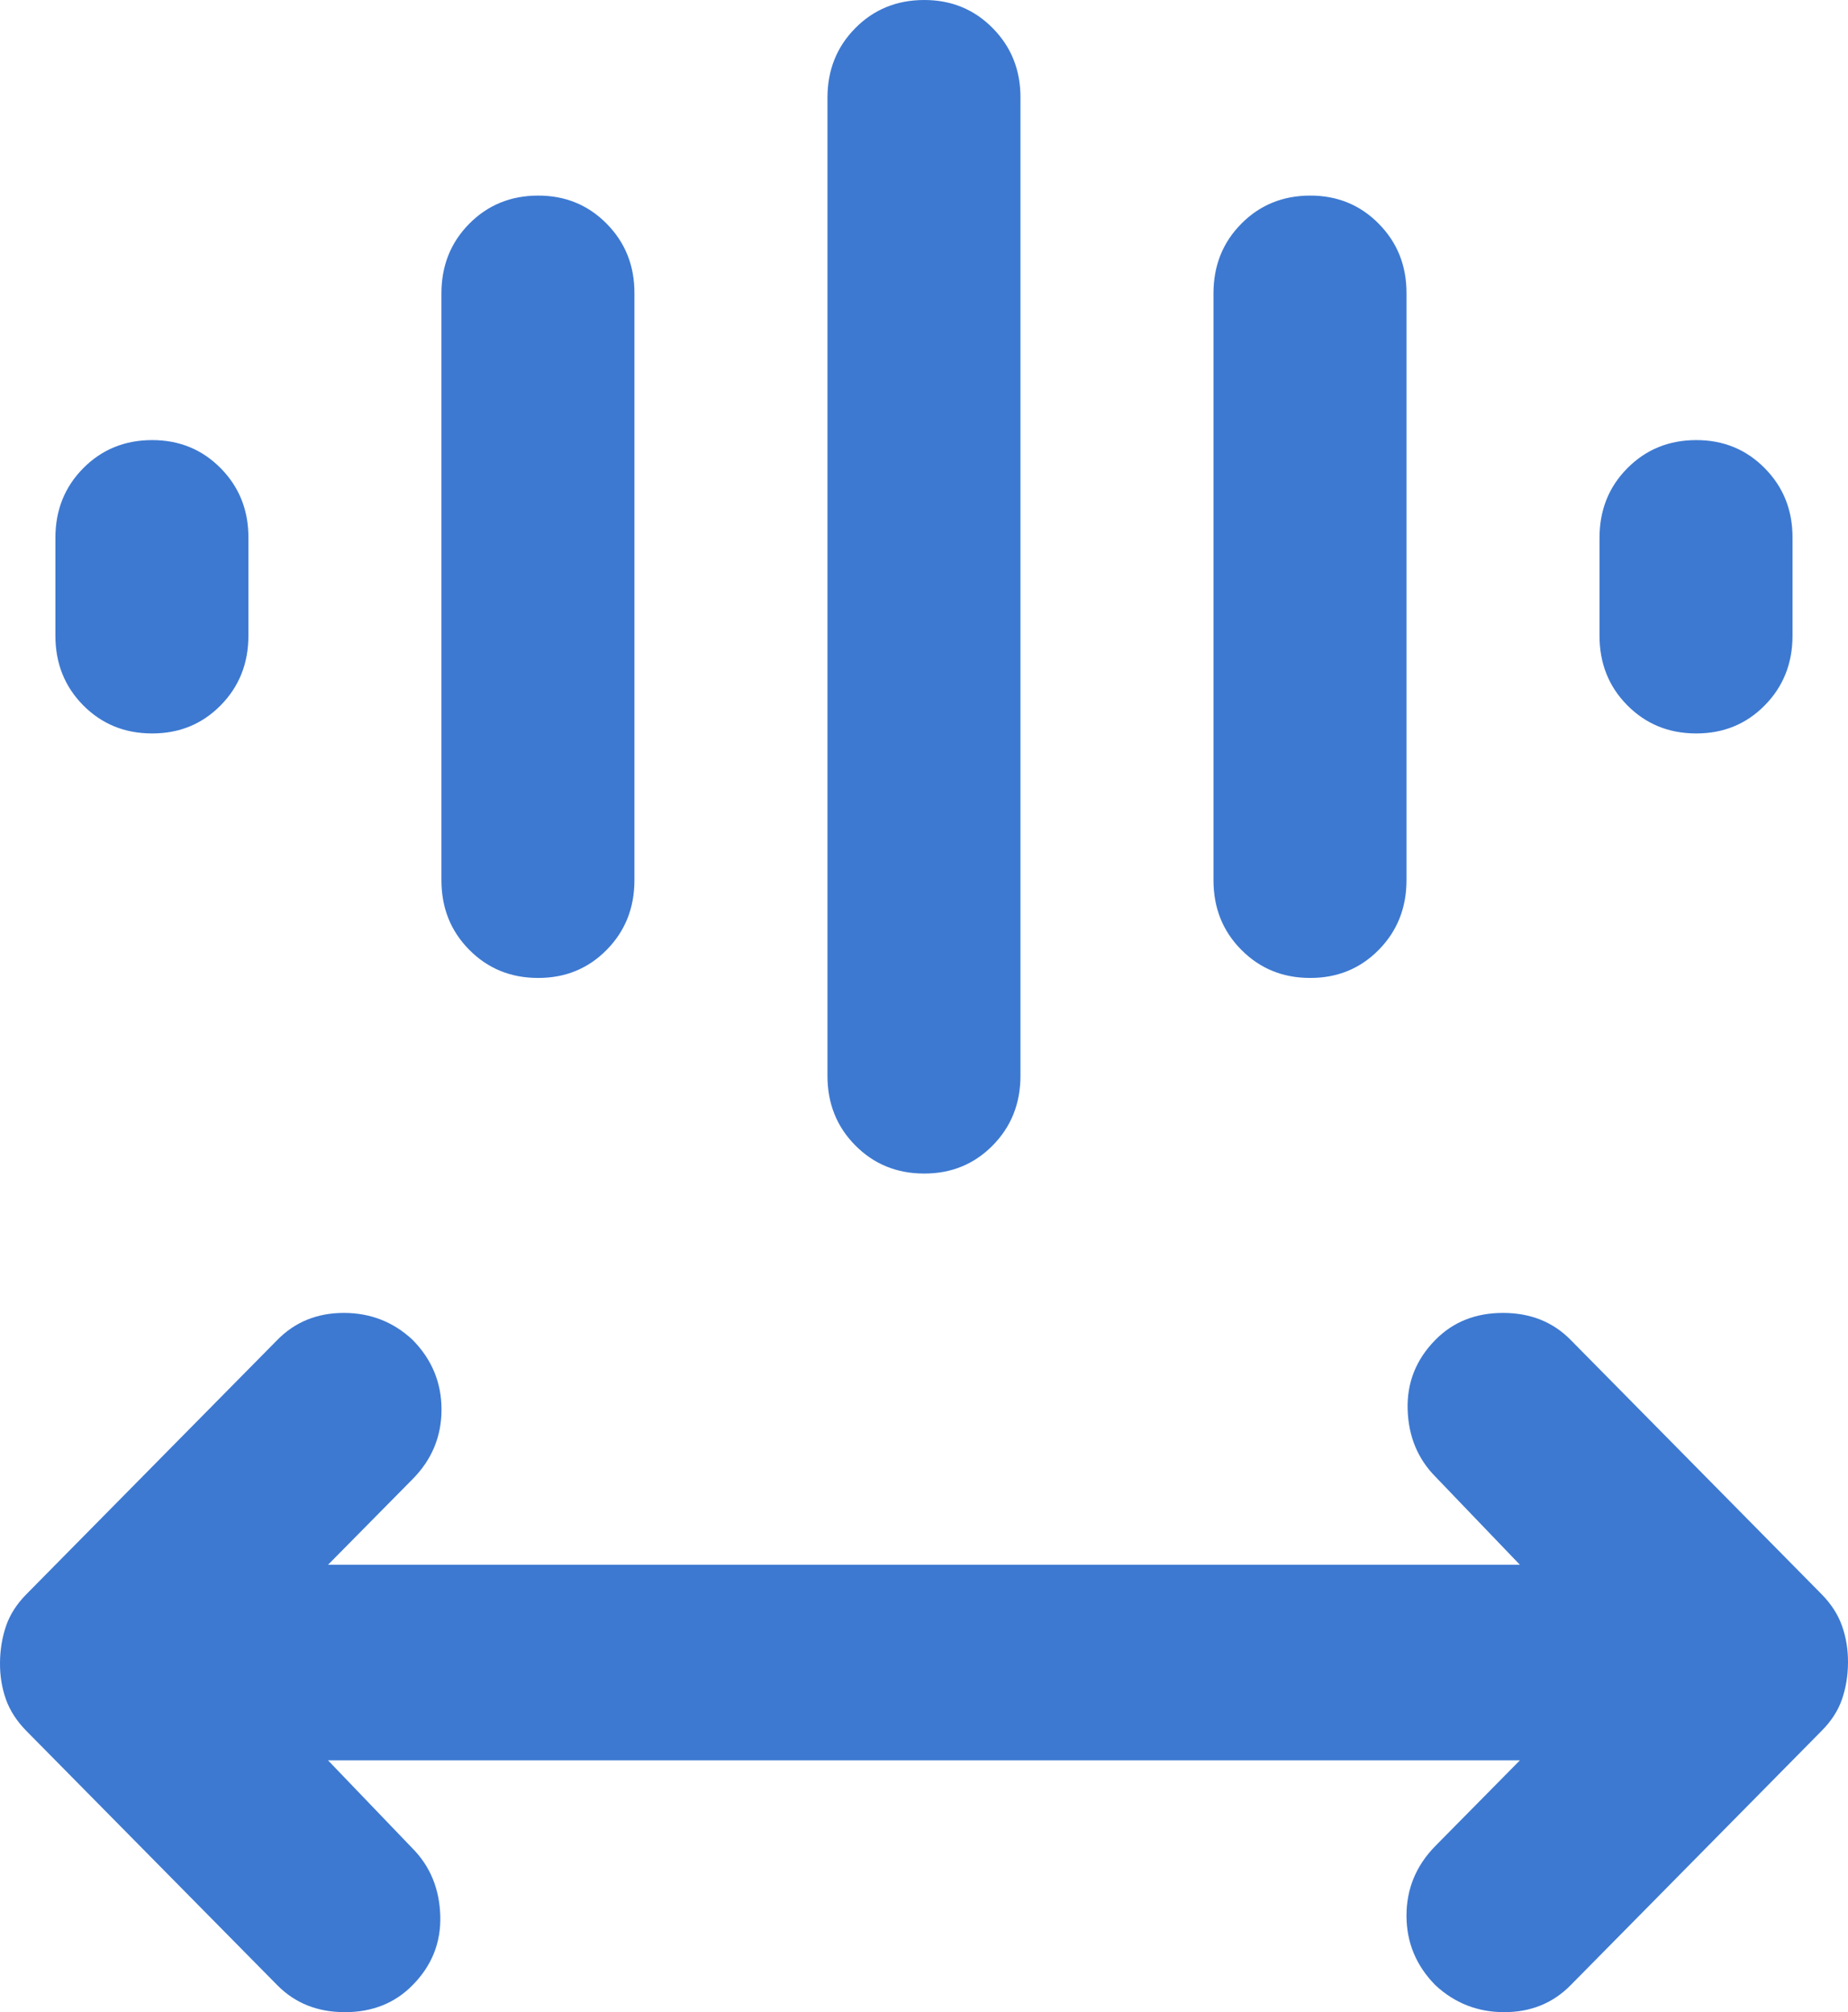 <svg xmlns="http://www.w3.org/2000/svg" width="45" height="49" viewBox="0 0 45 49" fill="none"><path d="M7.988 42.868L10.044 45.011C10.475 45.447 10.7 45.994 10.721 46.649C10.741 47.305 10.515 47.87 10.044 48.345C9.613 48.782 9.065 49 8.399 49C7.733 49 7.185 48.782 6.754 48.345L0.644 42.153C0.409 41.915 0.242 41.657 0.143 41.379C0.045 41.101 -0.003 40.804 0 40.486C0.003 40.169 0.053 39.871 0.148 39.593C0.244 39.315 0.41 39.057 0.646 38.819L6.756 32.627C7.187 32.19 7.726 31.972 8.373 31.972C9.02 31.972 9.578 32.19 10.046 32.627C10.516 33.103 10.751 33.669 10.751 34.325C10.751 34.981 10.516 35.546 10.046 36.021L7.988 38.105H37.01L34.954 35.961C34.523 35.525 34.297 34.979 34.277 34.325C34.257 33.671 34.482 33.105 34.954 32.627C35.385 32.19 35.933 31.972 36.599 31.972C37.265 31.972 37.813 32.19 38.244 32.627L44.354 38.819C44.589 39.057 44.756 39.315 44.854 39.593C44.953 39.871 45.002 40.169 45 40.486C44.998 40.804 44.95 41.101 44.854 41.379C44.759 41.657 44.592 41.915 44.354 42.153L38.244 48.345C37.813 48.782 37.275 49 36.629 49C35.984 49 35.425 48.782 34.954 48.345C34.484 47.869 34.249 47.304 34.249 46.649C34.249 45.995 34.484 45.429 34.954 44.951L37.01 42.868H7.988ZM20.149 26.197V2.382C20.149 1.707 20.375 1.142 20.826 0.686C21.277 0.23 21.835 0.002 22.499 8.21218e-06C23.163 -0.002 23.722 0.227 24.174 0.686C24.627 1.145 24.852 1.71 24.849 2.382V26.197C24.849 26.872 24.623 27.438 24.172 27.895C23.721 28.352 23.163 28.58 22.499 28.578C21.835 28.577 21.277 28.348 20.826 27.892C20.375 27.437 20.149 26.872 20.149 26.197ZM10.749 21.434V7.145C10.749 6.47 10.975 5.905 11.426 5.449C11.877 4.993 12.435 4.765 13.099 4.763C13.763 4.761 14.322 4.99 14.774 5.449C15.227 5.908 15.452 6.473 15.449 7.145V21.434C15.449 22.109 15.223 22.675 14.772 23.132C14.321 23.589 13.763 23.817 13.099 23.815C12.435 23.814 11.877 23.585 11.426 23.129C10.975 22.674 10.749 22.109 10.749 21.434ZM29.549 21.434V7.145C29.549 6.47 29.774 5.905 30.226 5.449C30.677 4.993 31.235 4.765 31.899 4.763C32.563 4.761 33.122 4.99 33.574 5.449C34.027 5.908 34.252 6.473 34.249 7.145V21.434C34.249 22.109 34.023 22.675 33.572 23.132C33.121 23.589 32.563 23.817 31.899 23.815C31.235 23.814 30.677 23.585 30.226 23.129C29.774 22.674 29.549 22.109 29.549 21.434ZM1.349 15.48V13.098C1.349 12.424 1.575 11.858 2.026 11.403C2.477 10.947 3.035 10.719 3.699 10.717C4.363 10.715 4.922 10.944 5.375 11.403C5.827 11.862 6.052 12.427 6.049 13.098V15.48C6.049 16.155 5.823 16.721 5.372 17.178C4.921 17.635 4.363 17.863 3.699 17.861C3.035 17.86 2.477 17.631 2.026 17.176C1.575 16.72 1.349 16.155 1.349 15.48ZM38.949 15.48V13.098C38.949 12.424 39.174 11.858 39.626 11.403C40.077 10.947 40.635 10.719 41.299 10.717C41.963 10.715 42.522 10.944 42.974 11.403C43.427 11.862 43.652 12.427 43.649 13.098V15.48C43.649 16.155 43.423 16.721 42.972 17.178C42.521 17.635 41.963 17.863 41.299 17.861C40.635 17.86 40.077 17.631 39.626 17.176C39.174 16.72 38.949 16.155 38.949 15.48Z" fill="#3D79D1"></path></svg>